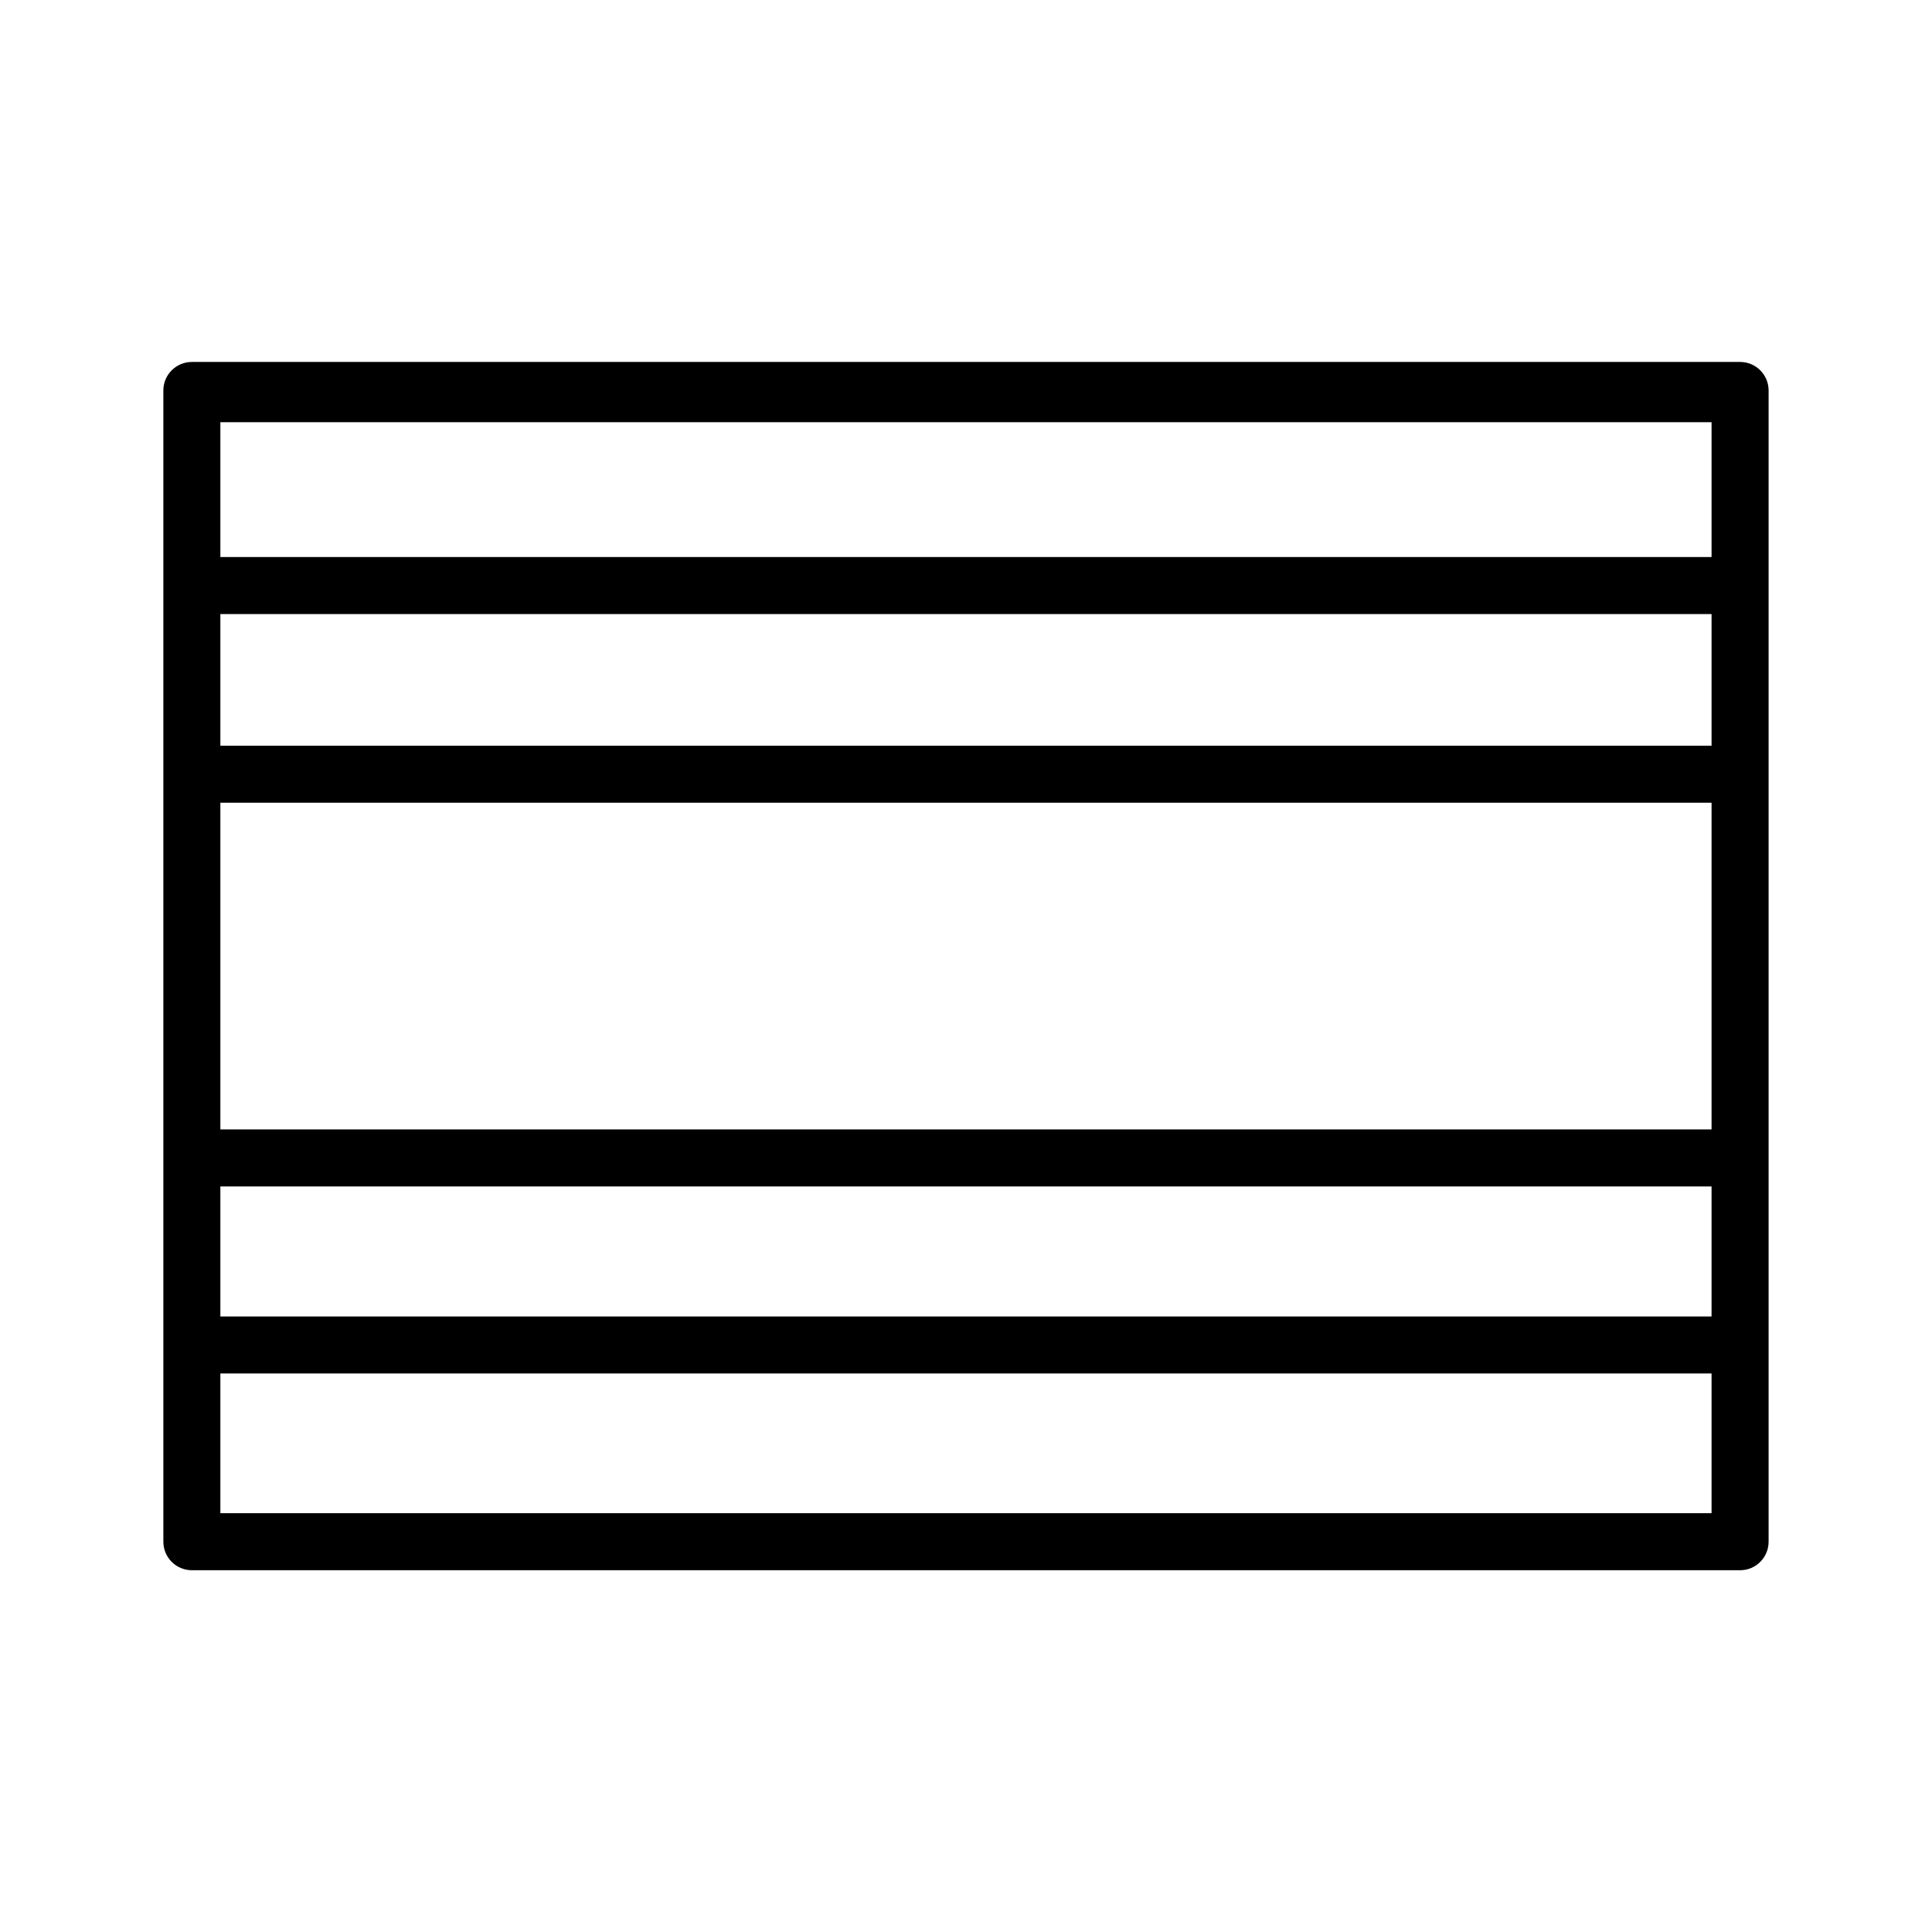 <?xml version="1.0" encoding="UTF-8"?>
<!-- Uploaded to: SVG Repo, www.svgrepo.com, Generator: SVG Repo Mixer Tools -->
<svg fill="#000000" width="800px" height="800px" version="1.1" viewBox="144 144 512 512" xmlns="http://www.w3.org/2000/svg">
 <path d="m605.14 239.92h-410.29c-4.176 0-7.559 3.387-7.559 7.559v305.09c0 4.172 3.379 7.559 7.559 7.559h410.29c4.176 0 7.559-3.387 7.559-7.559v-305.09c0-4.176-3.387-7.559-7.559-7.559zm-7.559 15.969v35.73l-395.18-0.004v-35.73zm-395.18 85.727v-34.883h395.18v34.883zm395.18 15.113v86.586h-395.18v-86.586zm-395.18 101.7h395.18v34.449h-395.18zm0 86.582v-37.02h395.18v37.02z"/>
</svg>